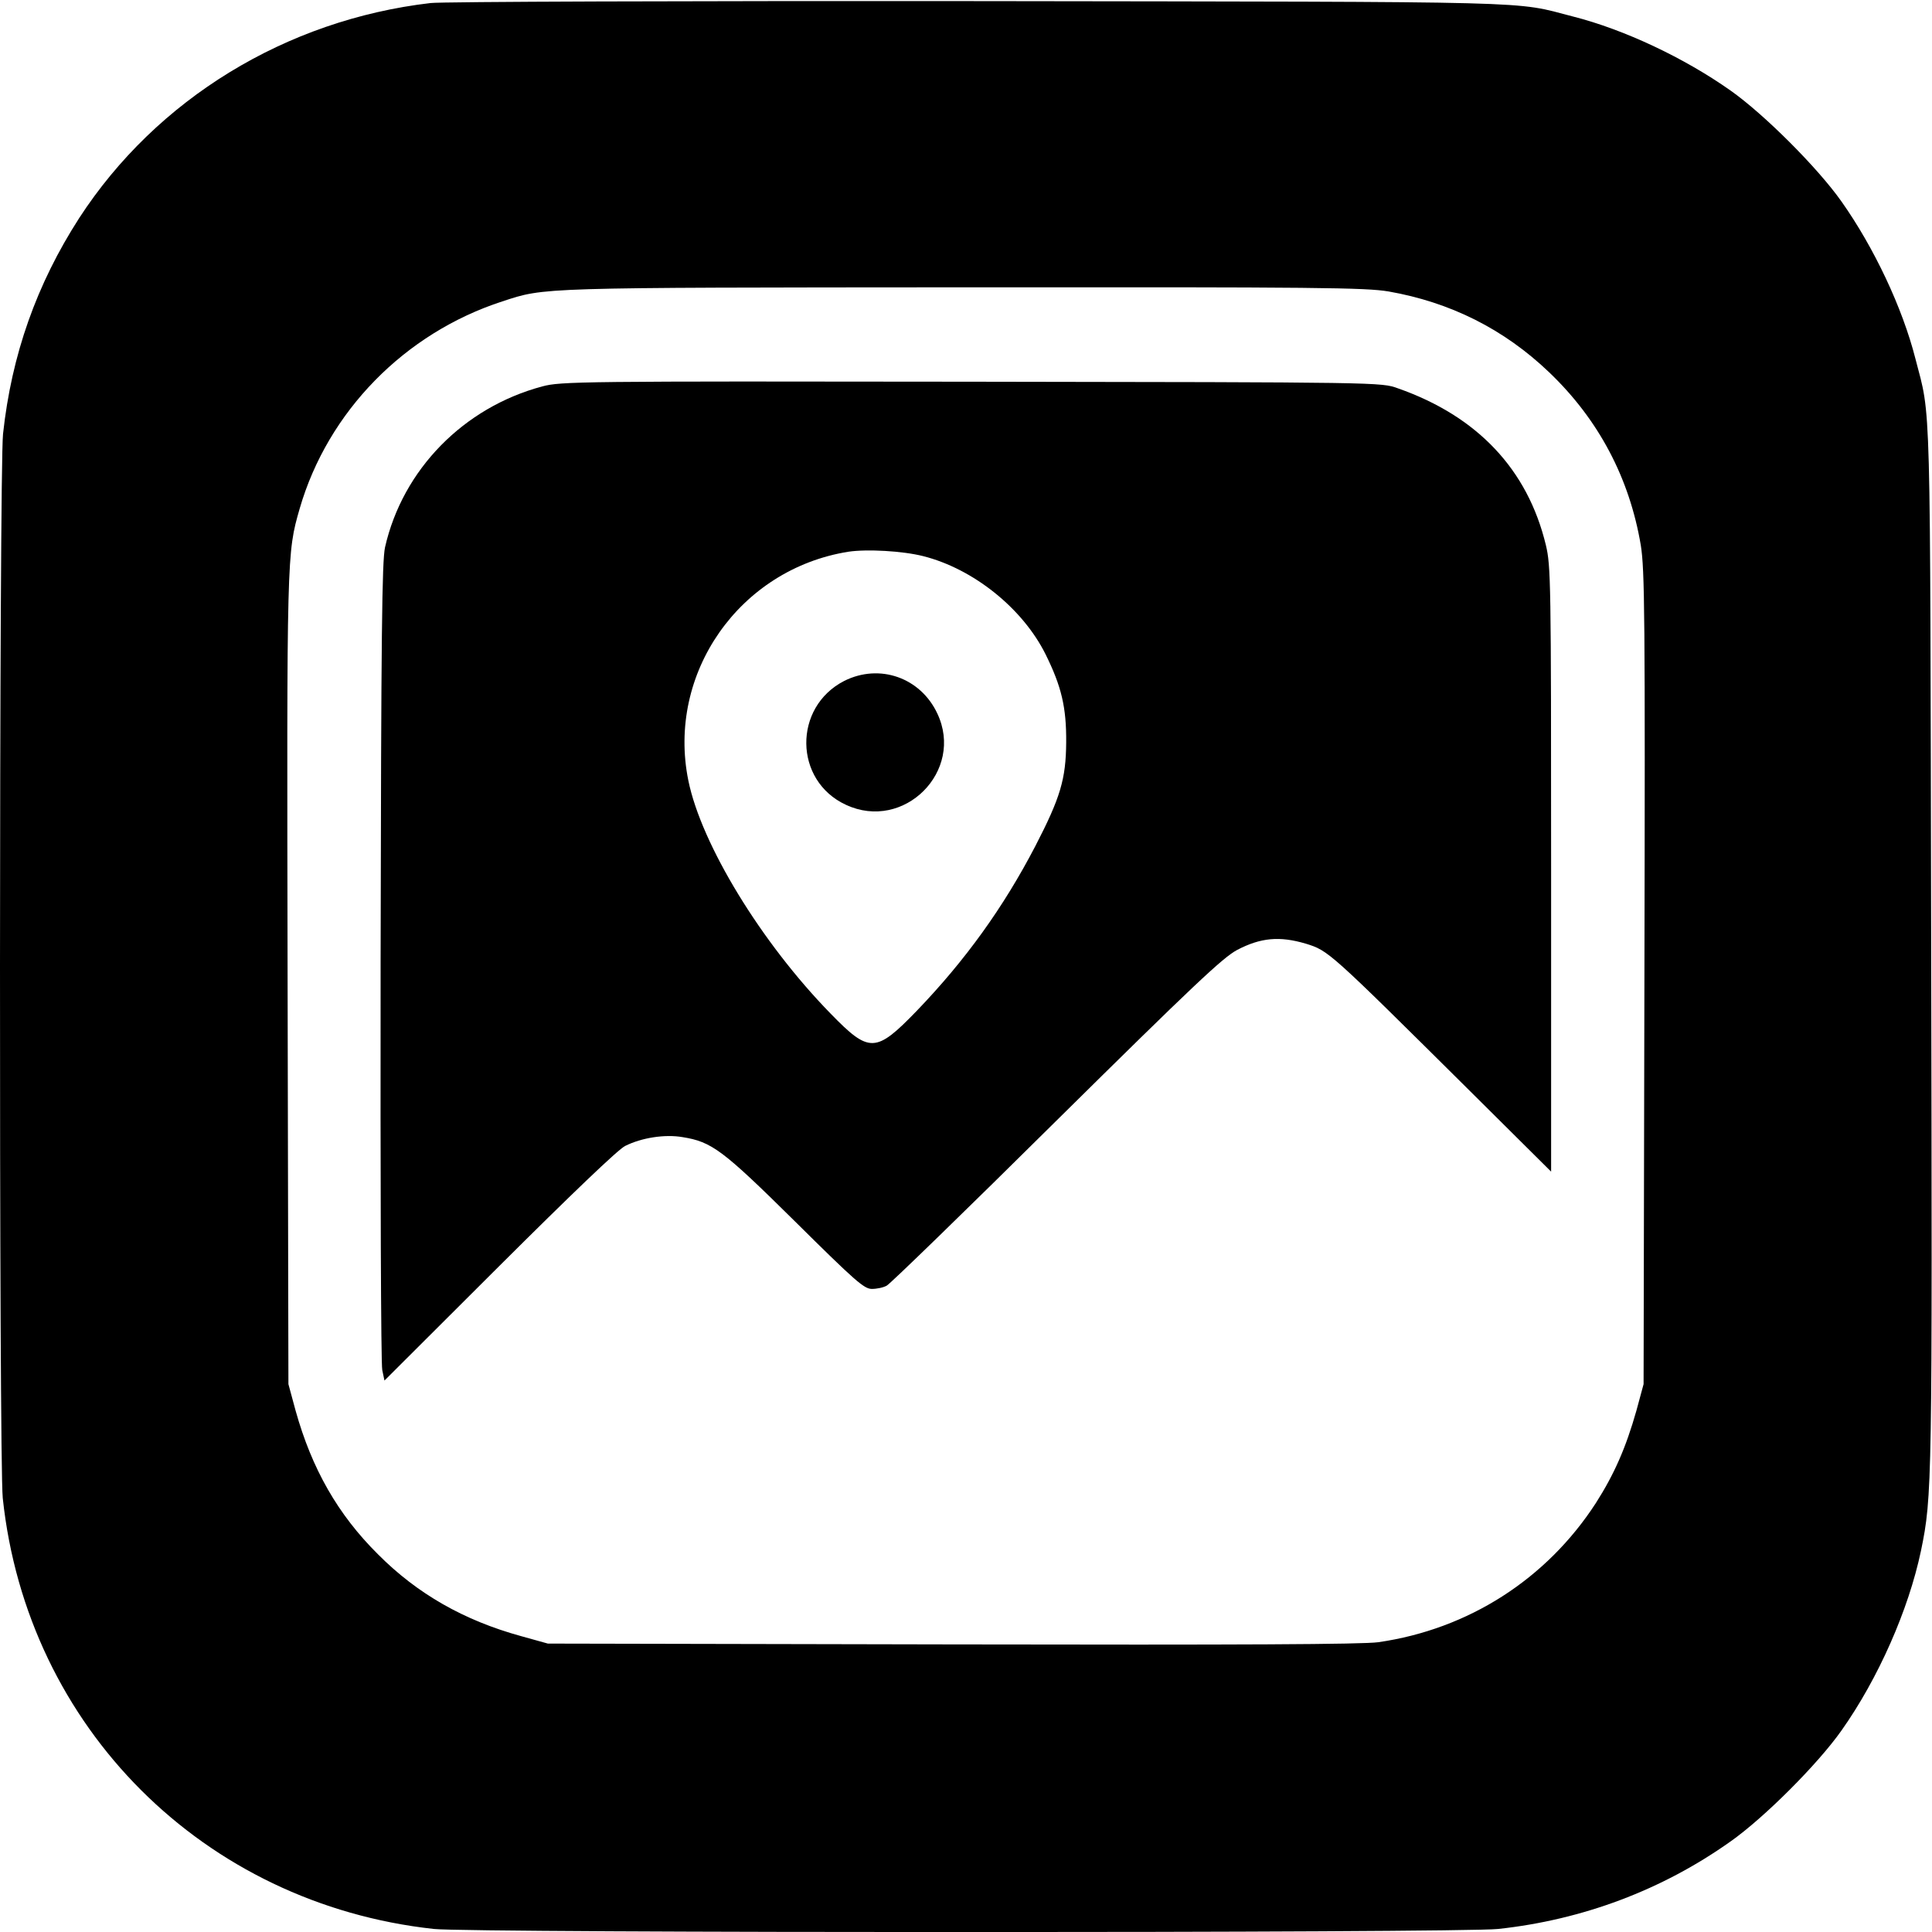 <?xml version="1.0" standalone="no"?>
<!DOCTYPE svg PUBLIC "-//W3C//DTD SVG 20010904//EN"
 "http://www.w3.org/TR/2001/REC-SVG-20010904/DTD/svg10.dtd">
<svg version="1.0" xmlns="http://www.w3.org/2000/svg"
 width="700pt" height="700pt" viewBox="0 0 700 700"
 preserveAspectRatio="xMidYMid meet">
<g transform="translate(0,700) scale(0.1,-0.1)"
fill="#000000" stroke="none">
<path d="M1560 6989 c-524 -61 -993 -348 -1273 -779 -154 -239 -245 -495 -276
-782 -14 -128 -15 -3724 -1 -3856 88 -831 728 -1470 1562 -1561 135 -15 3721
-15 3856 0 306 33 594 141 842 317 122 86 316 280 402 402 133 188 243 437
288 651 41 198 41 240 37 2194 -4 2037 0 1905 -57 2125 -47 185 -150 403 -268
570 -86 122 -280 316 -402 402 -167 118 -385 221 -570 268 -220 57 -83 53
-2155 56 -1050 1 -1944 -2 -1985 -7z m3471 -1045 c223 -39 418 -136 582 -293
179 -171 291 -383 332 -627 14 -89 16 -246 13 -1569 l-3 -1470 -26 -96 c-38
-134 -80 -230 -147 -335 -179 -276 -462 -457 -788 -504 -57 -8 -495 -10 -1544
-8 l-1465 3 -97 27 c-207 57 -376 153 -519 297 -145 144 -239 309 -298 520
l-26 96 -3 1465 c-3 1551 -3 1544 44 1708 102 351 380 635 734 750 156 51 123
50 1671 51 1289 1 1456 -1 1540 -15z"/>
<path d="M1965 5600 c-285 -76 -506 -301 -570 -583 -11 -52 -14 -304 -16
-1502 -1 -792 1 -1457 6 -1479 l8 -38 416 415 c259 258 431 423 456 435 60 30
144 43 208 32 106 -17 145 -46 408 -306 219 -217 250 -244 278 -244 18 0 42 5
54 12 12 6 289 275 614 597 498 492 603 591 655 619 86 45 154 51 249 23 83
-26 81 -24 597 -536 l292 -290 0 1095 c0 1047 -1 1099 -19 1175 -66 274 -248
467 -536 568 -60 22 -60 22 -1545 24 -1421 2 -1488 1 -1555 -17z m1380 -615
c182 -46 360 -189 443 -355 58 -117 76 -193 75 -320 -1 -133 -21 -200 -112
-376 -115 -221 -253 -413 -429 -596 -149 -154 -172 -155 -313 -10 -251 257
-468 613 -515 844 -79 388 185 766 580 829 67 10 196 3 271 -16z"/>
<path d="M3059 4533 c-186 -95 -183 -362 6 -449 210 -98 430 122 331 331 -61
130 -209 182 -337 118z"/>
</g>
</svg>
